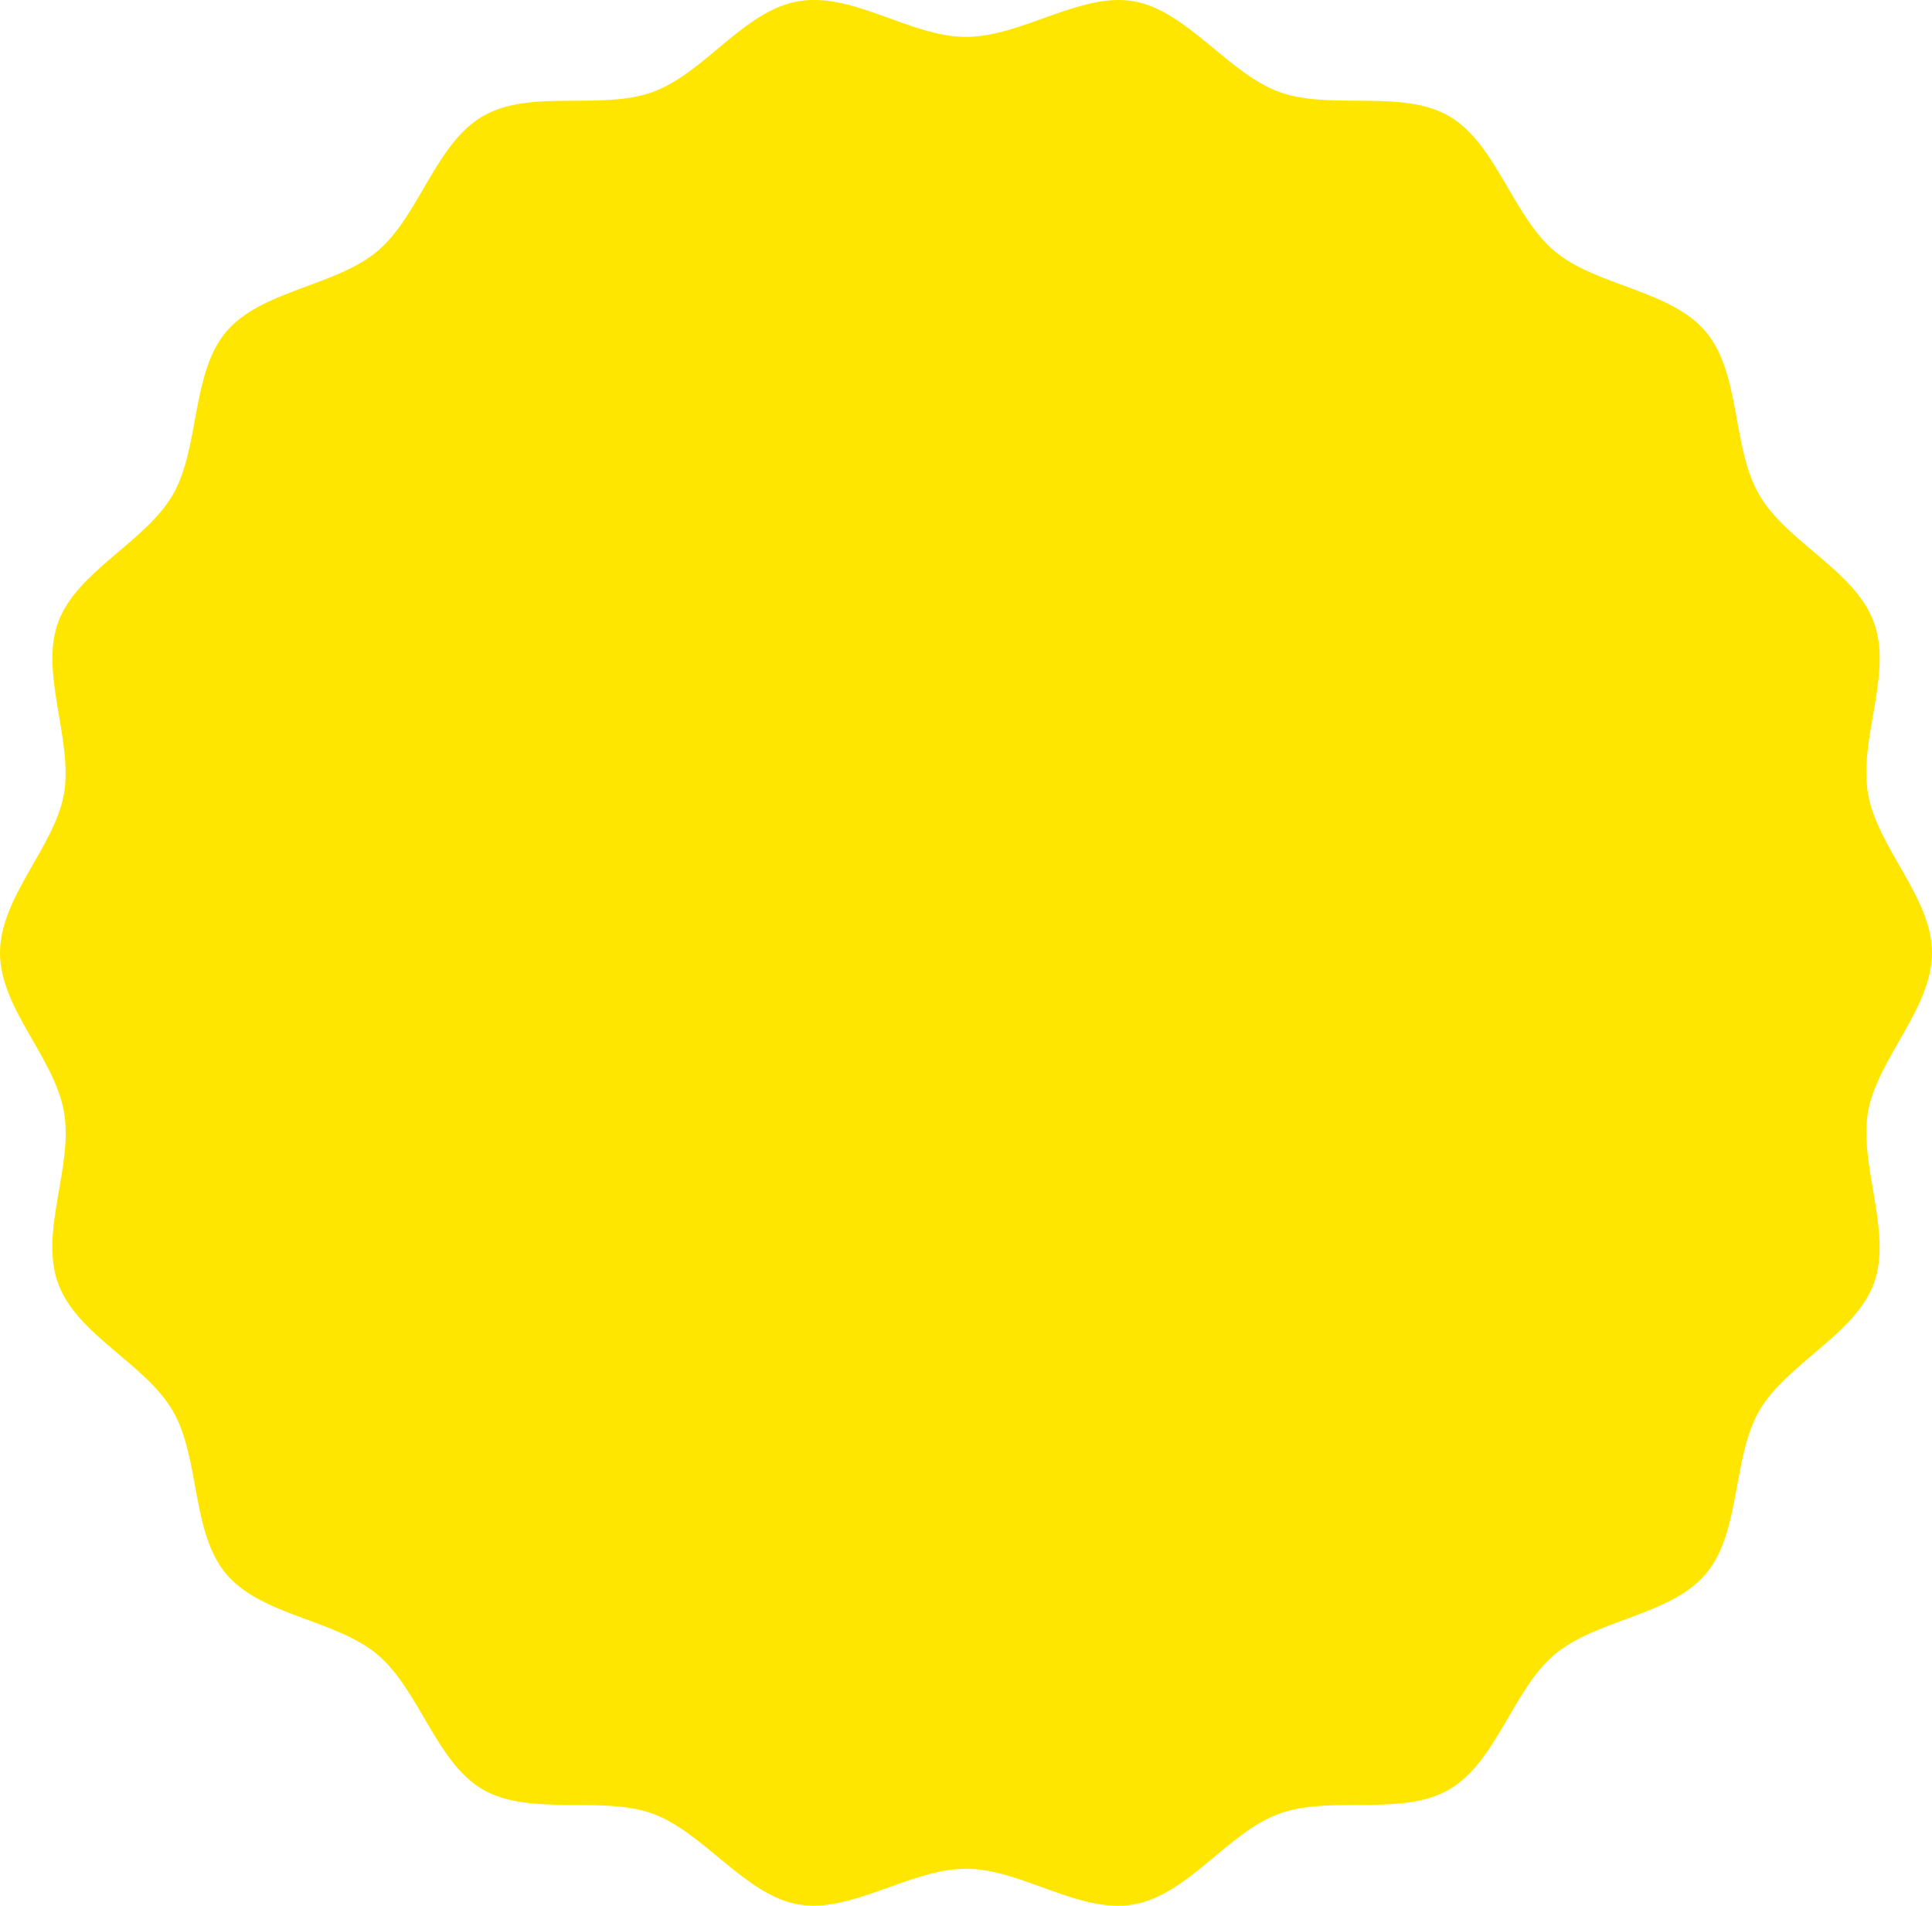 <svg xmlns="http://www.w3.org/2000/svg" id="_&#x30EC;&#x30A4;&#x30E4;&#x30FC;_2" data-name="&#x30EC;&#x30A4;&#x30E4;&#x30FC; 2" viewBox="0 0 154 151.89"><defs><style>      .cls-1 {        fill: #ffe600;      }    </style></defs><g id="design"><path class="cls-1" d="M154,75.94c0,4.44-4.36,8.45-5.1,12.68s1.95,9.6,.47,13.66-6.97,6.41-9.14,10.16-1.45,9.66-4.25,12.99-8.72,3.62-12.06,6.43-4.63,8.58-8.42,10.77-9.4,.42-13.53,1.92-7.25,6.46-11.6,7.23-8.93-2.84-13.37-2.84-9.14,3.58-13.37,2.84-7.54-5.75-11.6-7.23-9.78,.25-13.53-1.92-5.08-7.97-8.42-10.77-9.26-3.08-12.06-6.43-2.05-9.2-4.25-12.99-7.64-6.03-9.14-10.16,1.23-9.31,.47-13.66S0,80.39,0,75.94s4.36-8.45,5.1-12.68-1.95-9.6-.47-13.66,6.97-6.41,9.14-10.16,1.45-9.66,4.25-12.99,8.72-3.62,12.06-6.43,4.63-8.58,8.42-10.77,9.4-.42,13.53-1.92S59.28,.86,63.63,.1s8.93,2.84,13.37,2.84S86.14-.64,90.37,.1s7.54,5.75,11.6,7.23,9.78-.25,13.53,1.92,5.08,7.97,8.42,10.77,9.26,3.08,12.06,6.43,2.05,9.2,4.25,12.99,7.64,6.03,9.14,10.16-1.23,9.31-.47,13.66,5.1,8.24,5.1,12.68Z"></path></g></svg>
